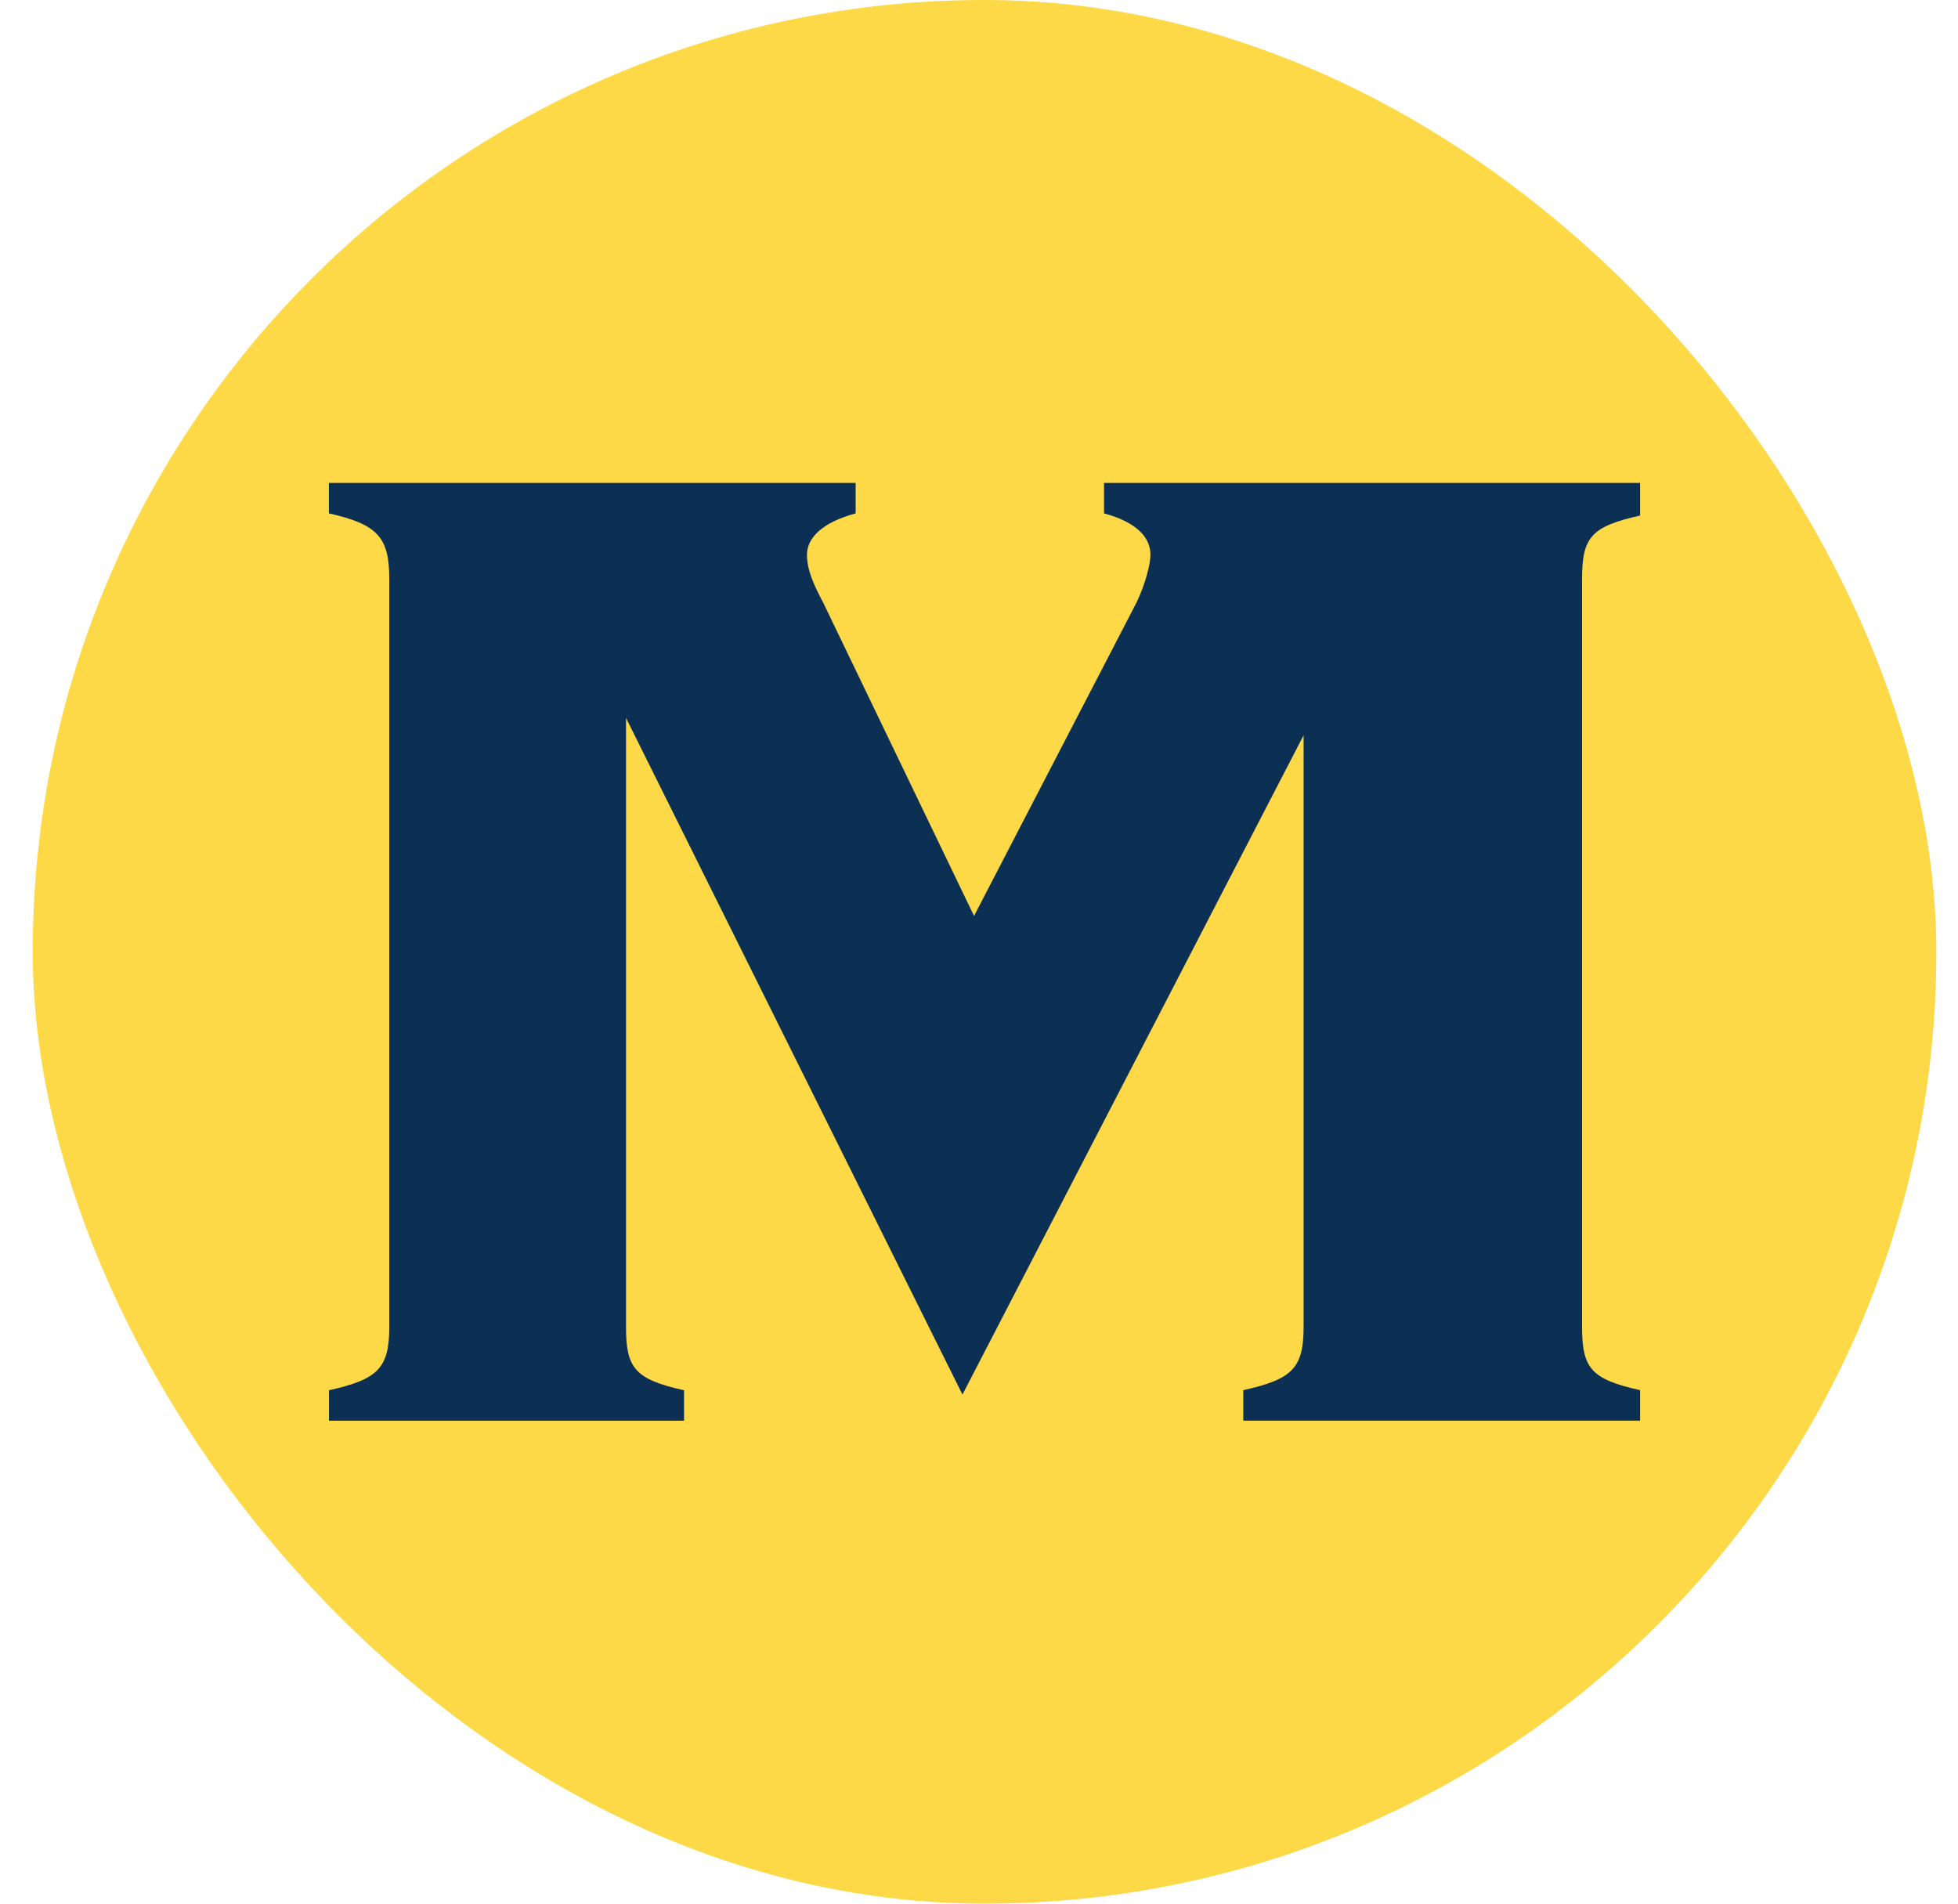 <svg width="36" height="35" viewBox="0 0 36 35" fill="none" xmlns="http://www.w3.org/2000/svg">
<rect x="0.602" width="35" height="35" rx="17.5" fill="#FDD947"/>
<path d="M6.047 25.561C6.943 25.361 7.157 25.16 7.157 24.401V10.64C7.157 9.88 6.944 9.64 6.047 9.439V8.879H15.732V9.439C15.135 9.6 14.837 9.88 14.837 10.199C14.837 10.479 14.965 10.76 15.135 11.079L17.909 16.84L20.896 11.079C21.067 10.719 21.152 10.36 21.152 10.199C21.152 9.879 20.896 9.6 20.299 9.439V8.879H30.155V9.479C29.259 9.678 29.088 9.879 29.088 10.639V24.399C29.088 25.159 29.259 25.36 30.155 25.559V26.12H22.859V25.559C23.754 25.36 23.968 25.159 23.968 24.399V13.519L17.696 25.64L11.51 13.2V24.401C11.51 25.16 11.68 25.361 12.577 25.561V26.121H6.049V25.561H6.047Z" fill="#0C3054"/>
</svg>
